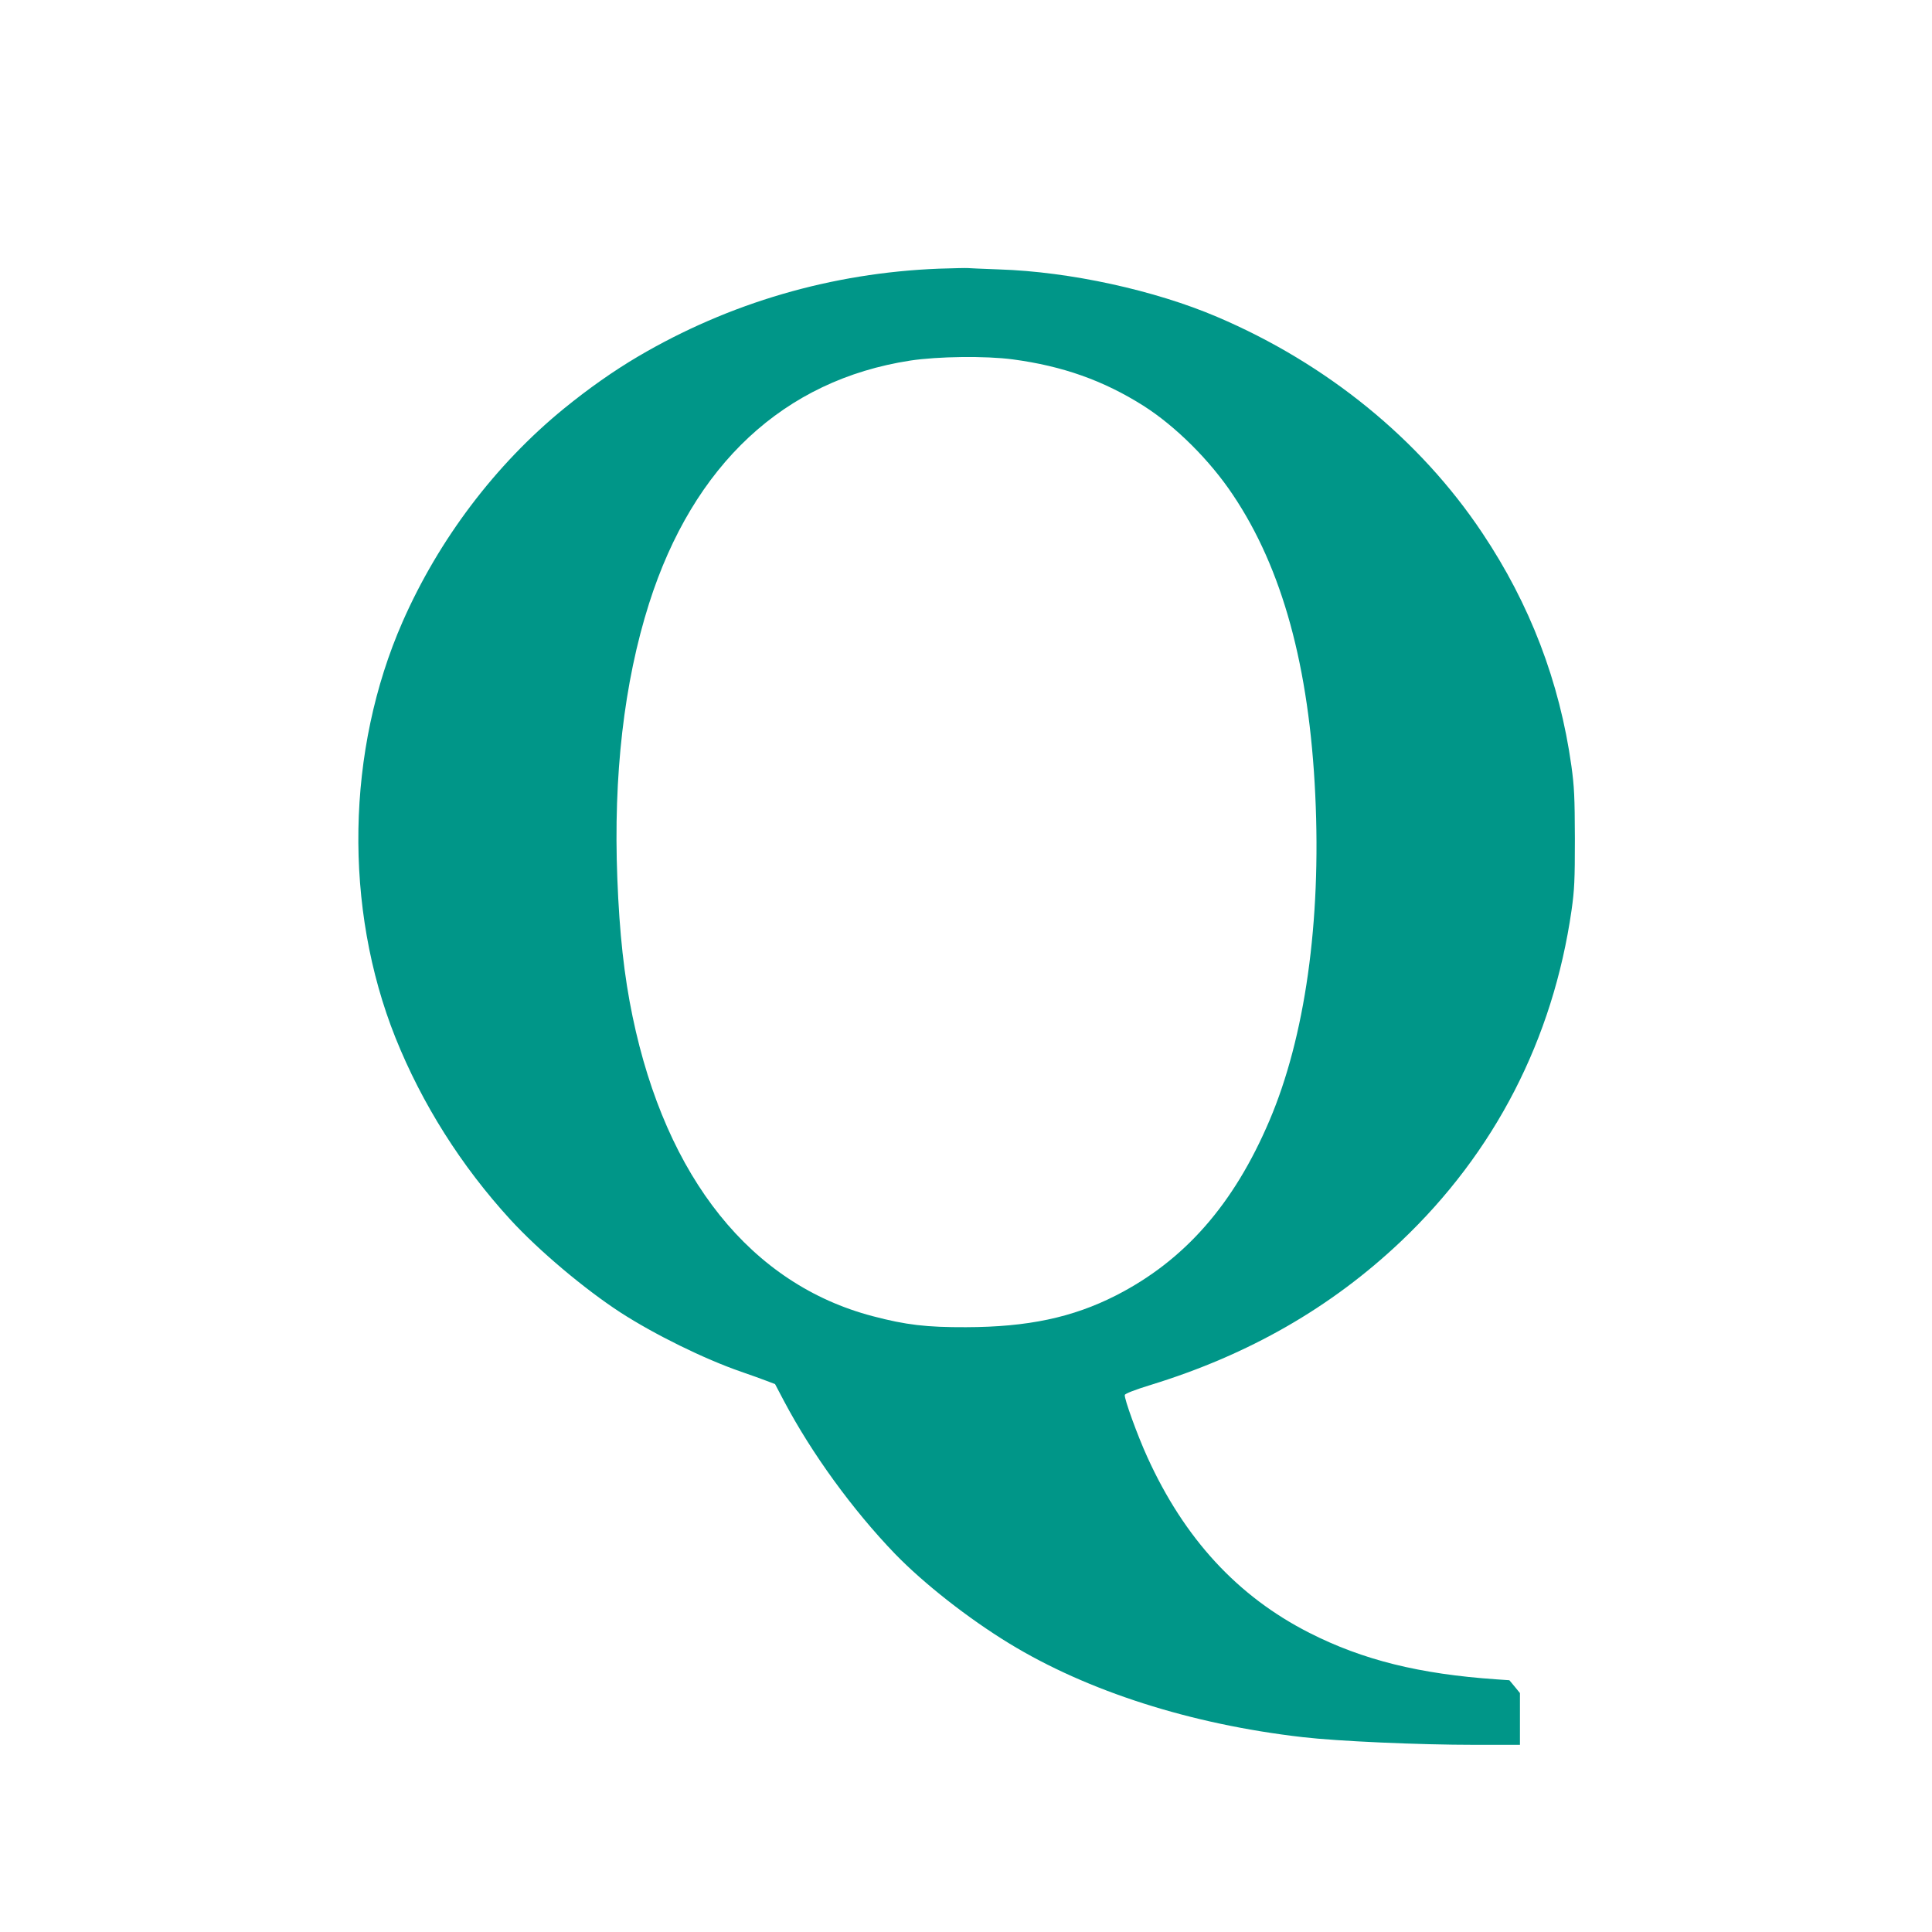 <?xml version="1.0" standalone="no"?>
<!DOCTYPE svg PUBLIC "-//W3C//DTD SVG 20010904//EN"
 "http://www.w3.org/TR/2001/REC-SVG-20010904/DTD/svg10.dtd">
<svg version="1.0" xmlns="http://www.w3.org/2000/svg"
 width="1280pt" height="1280pt" viewBox="0 0 1280 1280"
 preserveAspectRatio="xMidYMid meet">
<g transform="translate(0,1280) scale(0.1,-0.1)"
fill="#009688" stroke="none">
<path d="M6220 11020 c-710 -28 -1388 -226 -1993 -582 -161 -95 -325 -210
-492 -346 -453 -370 -828 -866 -1068 -1412 -373 -849 -391 -1894 -47 -2755
176 -439 436 -850 761 -1205 188 -205 491 -460 729 -615 226 -146 554 -308
800 -393 63 -22 140 -49 170 -61 l55 -21 59 -112 c184 -348 454 -720 735
-1012 191 -197 485 -428 757 -594 519 -317 1204 -536 1944 -621 231 -27 770
-51 1142 -51 l298 0 0 171 0 172 -35 43 -35 42 -87 6 c-508 35 -884 128 -1238
308 -475 241 -828 624 -1073 1163 -65 142 -155 390 -150 413 2 9 66 34 173 67
648 199 1195 513 1657 951 621 589 1007 1338 1130 2194 19 135 22 196 22 475
-1 276 -4 342 -23 480 -78 559 -275 1073 -591 1545 -413 619 -1030 1121 -1755
1430 -414 177 -977 300 -1445 315 -107 4 -202 8 -210 9 -8 1 -94 -1 -190 -4z
m490 -601 c330 -44 601 -140 865 -307 213 -135 441 -362 593 -590 328 -488
506 -1139 546 -1989 40 -840 -68 -1605 -304 -2158 -236 -554 -562 -926 -1017
-1158 -287 -146 -584 -209 -993 -210 -261 -1 -398 15 -618 73 -805 211 -1368
913 -1591 1985 -56 268 -87 552 -101 914 -27 682 44 1299 210 1822 293 921
894 1481 1730 1610 185 28 499 32 680 8z"/>
</g>
</svg>
